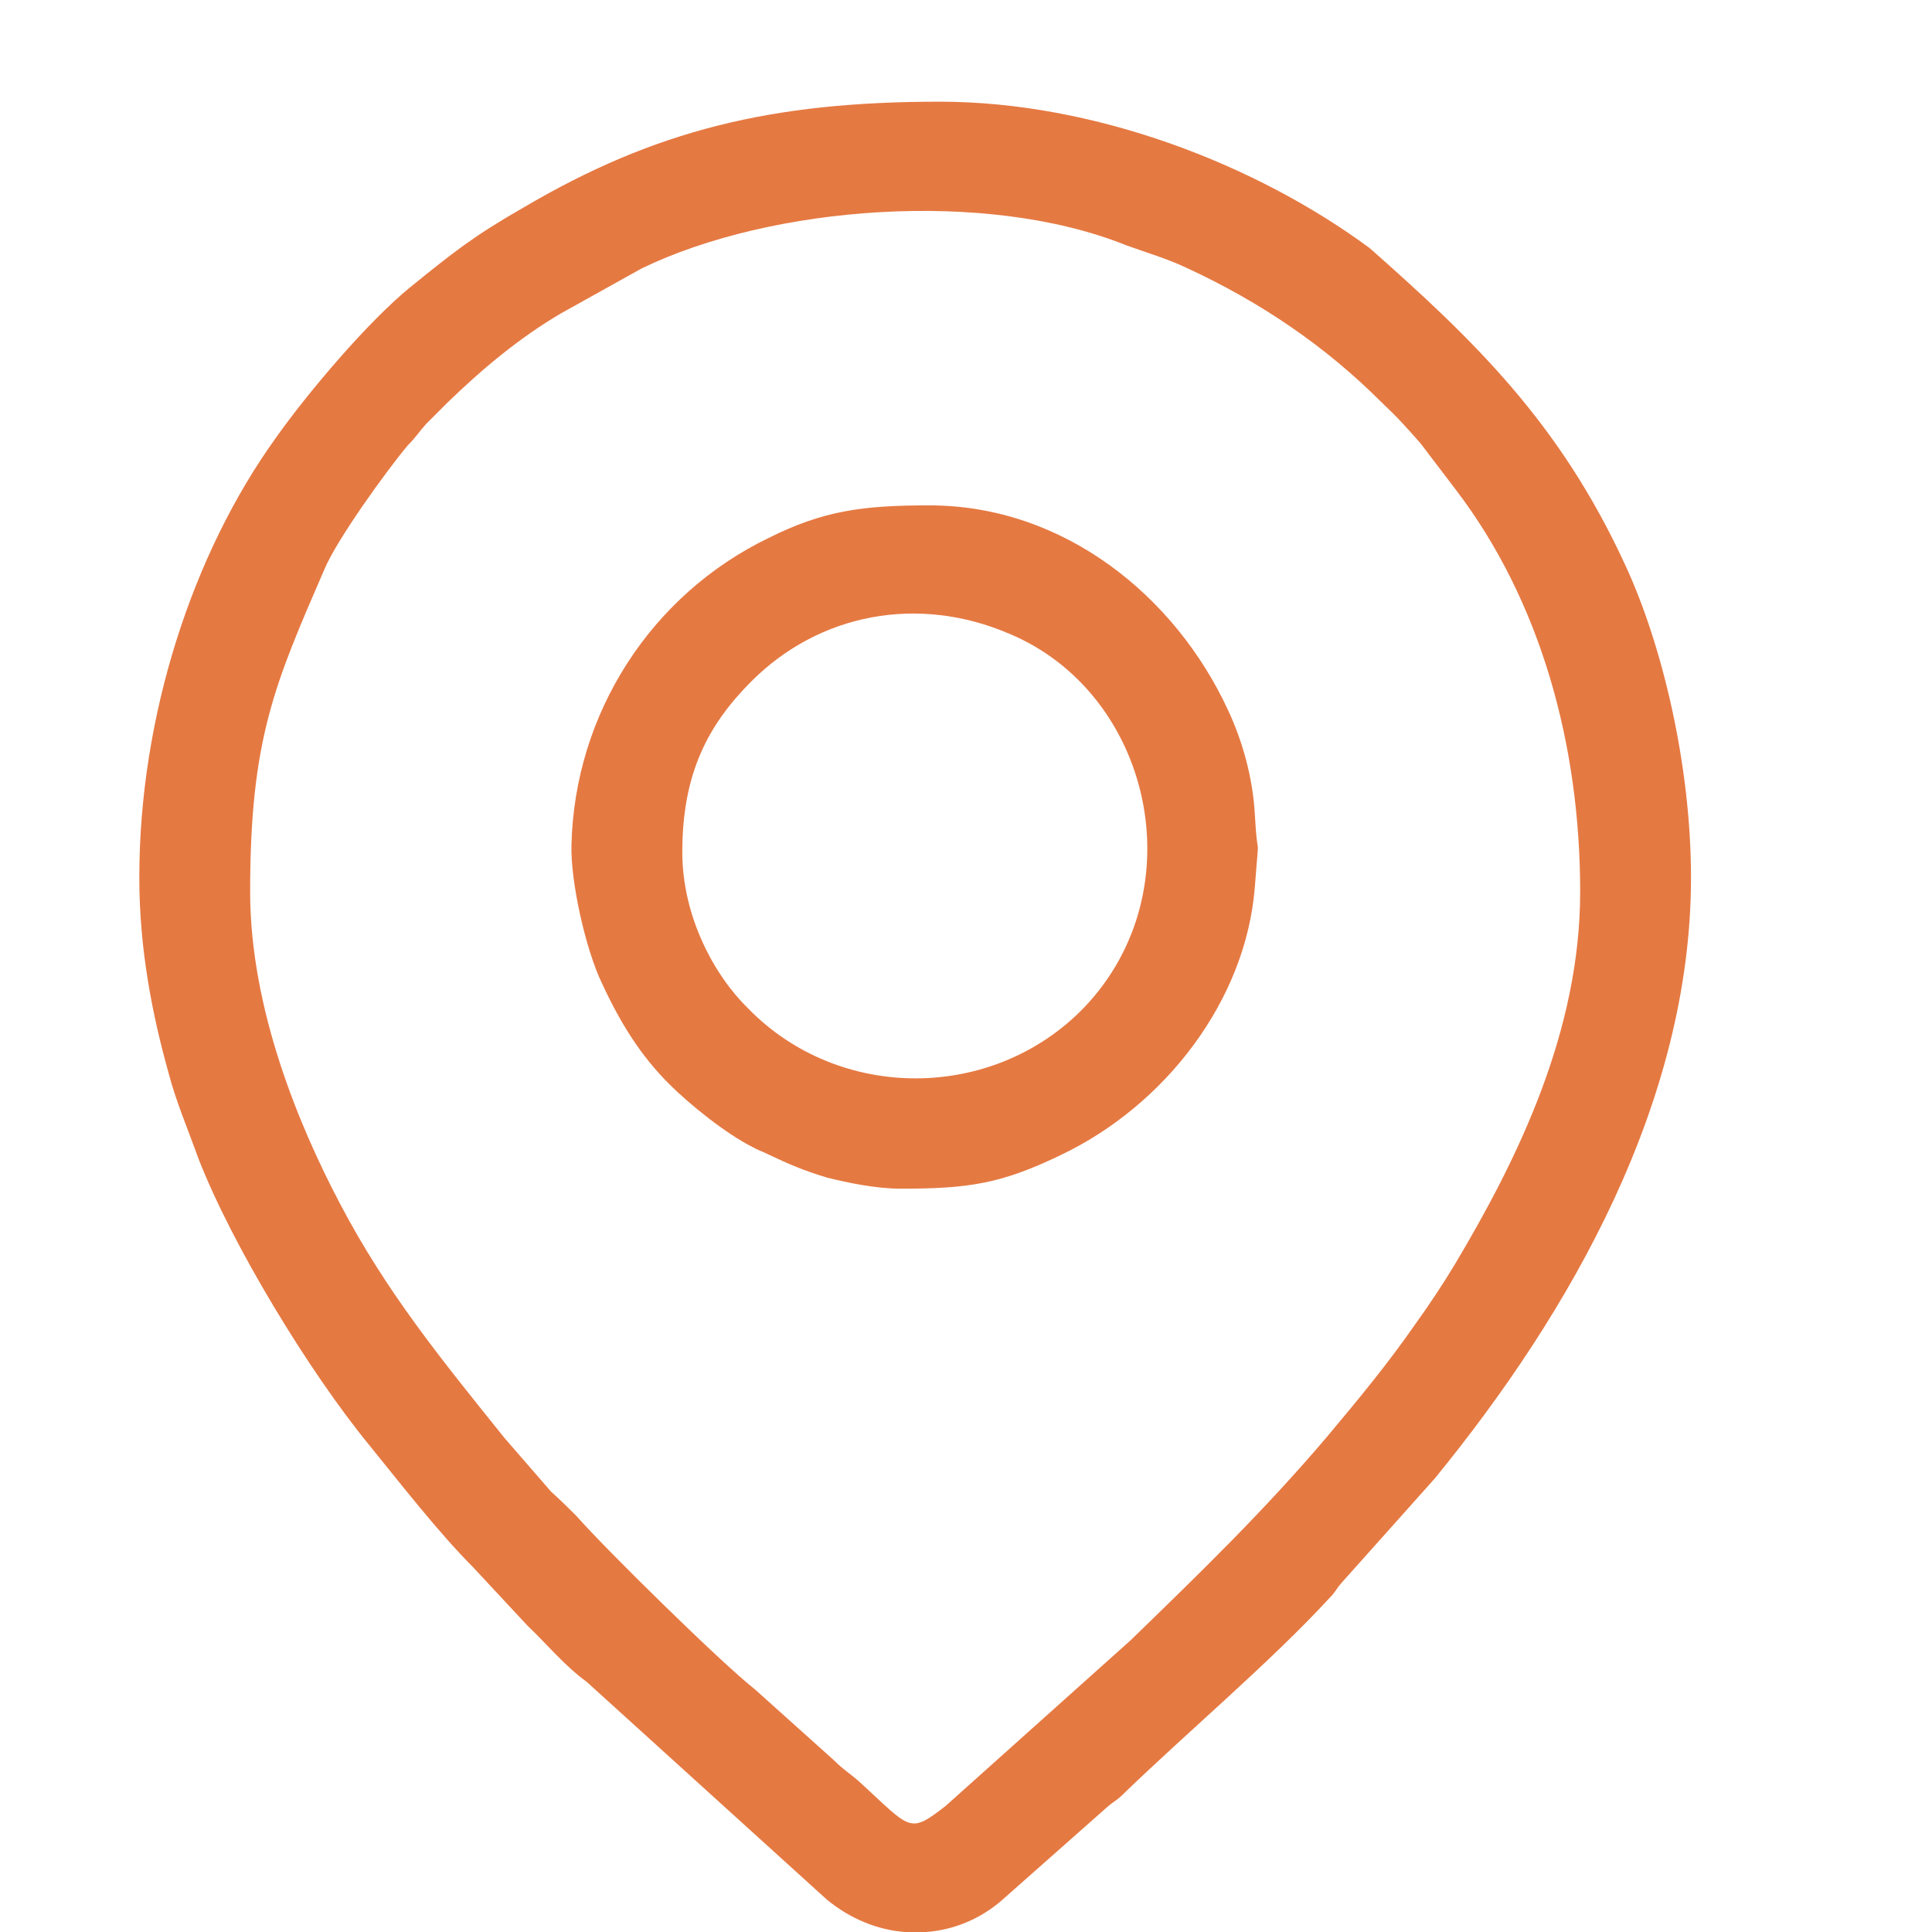 <?xml version="1.0" encoding="UTF-8"?>
<!DOCTYPE svg PUBLIC "-//W3C//DTD SVG 1.1//EN" "http://www.w3.org/Graphics/SVG/1.1/DTD/svg11.dtd">
<!-- Creator: CorelDRAW 2020 (64 Bit) -->
<svg xmlns="http://www.w3.org/2000/svg" xml:space="preserve" width="19px" height="19px" version="1.1" style="shape-rendering:geometricPrecision; text-rendering:geometricPrecision; image-rendering:optimizeQuality; fill-rule:evenodd; clip-rule:evenodd"
viewBox="0 0 19 19"
 xmlns:xlink="http://www.w3.org/1999/xlink"
 xmlns:xodm="http://www.corel.com/coreldraw/odm/2003">
 <defs>
  <style type="text/css">
   <![CDATA[
    .fil0 {fill:#E57942}
   ]]>
  </style>
 </defs>
 <g id="Camada_x0020_1">
  <g id="_2629121786352">
   <path class="fil0" d="M2.46 8.77c0,-1.5 0.24,-2.04 0.73,-3.17 0.12,-0.29 0.61,-0.97 0.82,-1.22 0.08,-0.08 0.1,-0.12 0.18,-0.21 0.08,-0.08 0.13,-0.13 0.21,-0.21 0.34,-0.33 0.71,-0.64 1.12,-0.88l0.79 -0.44c1.28,-0.62 3.39,-0.78 4.76,-0.23 0.19,0.07 0.4,0.13 0.59,0.22 0.74,0.34 1.38,0.78 1.92,1.32 0.16,0.15 0.24,0.24 0.39,0.41 0.13,0.17 0.22,0.29 0.35,0.46 0.83,1.09 1.22,2.5 1.22,3.95 0,1.37 -0.61,2.62 -1.23,3.66 -0.12,0.2 -0.26,0.41 -0.39,0.59 -0.27,0.39 -0.56,0.74 -0.87,1.11 -0.62,0.73 -1.24,1.33 -1.93,2l-1.82 1.63c-0.36,0.28 -0.34,0.23 -0.84,-0.23 -0.1,-0.09 -0.16,-0.12 -0.26,-0.22l-0.78 -0.7c-0.32,-0.25 -1.46,-1.37 -1.75,-1.7 -0.08,-0.08 -0.16,-0.16 -0.25,-0.24l-0.46 -0.53c-0.61,-0.76 -1.16,-1.43 -1.62,-2.31 -0.4,-0.76 -0.88,-1.91 -0.88,-3.06zm6.65 10.23l-0.21 0c-0.27,-0.02 -0.54,-0.13 -0.77,-0.32l-2.36 -2.14c-0.22,-0.16 -0.38,-0.36 -0.58,-0.55l-0.54 -0.58c-0.33,-0.33 -0.72,-0.83 -1.02,-1.2 -0.59,-0.72 -1.35,-1.97 -1.68,-2.82 -0.1,-0.28 -0.22,-0.56 -0.29,-0.83 -0.16,-0.57 -0.29,-1.22 -0.29,-1.93 0,-1.58 0.52,-3.18 1.34,-4.32 0.31,-0.44 0.91,-1.15 1.33,-1.49 0.42,-0.34 0.62,-0.5 1.11,-0.78 1.29,-0.76 2.44,-1.04 4.09,-1.04 1.53,0 3.12,0.62 4.23,1.44 1.03,0.91 1.87,1.72 2.51,3.11 0.36,0.77 0.65,1.96 0.65,3.08 0,2.2 -1.18,4.27 -2.52,5.91l-0.92 1.03c-0.06,0.07 -0.05,0.08 -0.12,0.15 -0.57,0.62 -1.4,1.32 -2.02,1.92 -0.07,0.07 -0.09,0.07 -0.16,0.13l-1.04 0.92c-0.22,0.19 -0.48,0.29 -0.74,0.31z"/>
   <path class="fil0" d="M6.71 8.38c0,-0.77 0.25,-1.25 0.68,-1.68 0.67,-0.67 1.64,-0.85 2.53,-0.47 1.4,0.58 1.85,2.52 0.74,3.68 -0.89,0.92 -2.4,0.93 -3.3,0.01 -0.33,-0.32 -0.65,-0.9 -0.65,-1.54zm2.15 3.31c0.67,0 0.99,-0.05 1.57,-0.33 1.03,-0.49 1.82,-1.52 1.91,-2.63 0.05,-0.66 0.03,-0.17 0,-0.73 -0.02,-0.35 -0.12,-0.71 -0.26,-1.01 -0.52,-1.13 -1.62,-2.02 -2.94,-2.02 -0.65,0 -1.04,0.05 -1.58,0.32 -1.16,0.56 -1.91,1.73 -1.94,3.02 -0.01,0.36 0.14,1.03 0.3,1.36 0.18,0.39 0.38,0.71 0.66,0.99 0.2,0.2 0.56,0.49 0.82,0.62 0.05,0.03 0.09,0.04 0.15,0.07 0.21,0.1 0.35,0.16 0.58,0.23 0.2,0.05 0.48,0.11 0.73,0.11z"/>
  </g>
 </g>
</svg>
